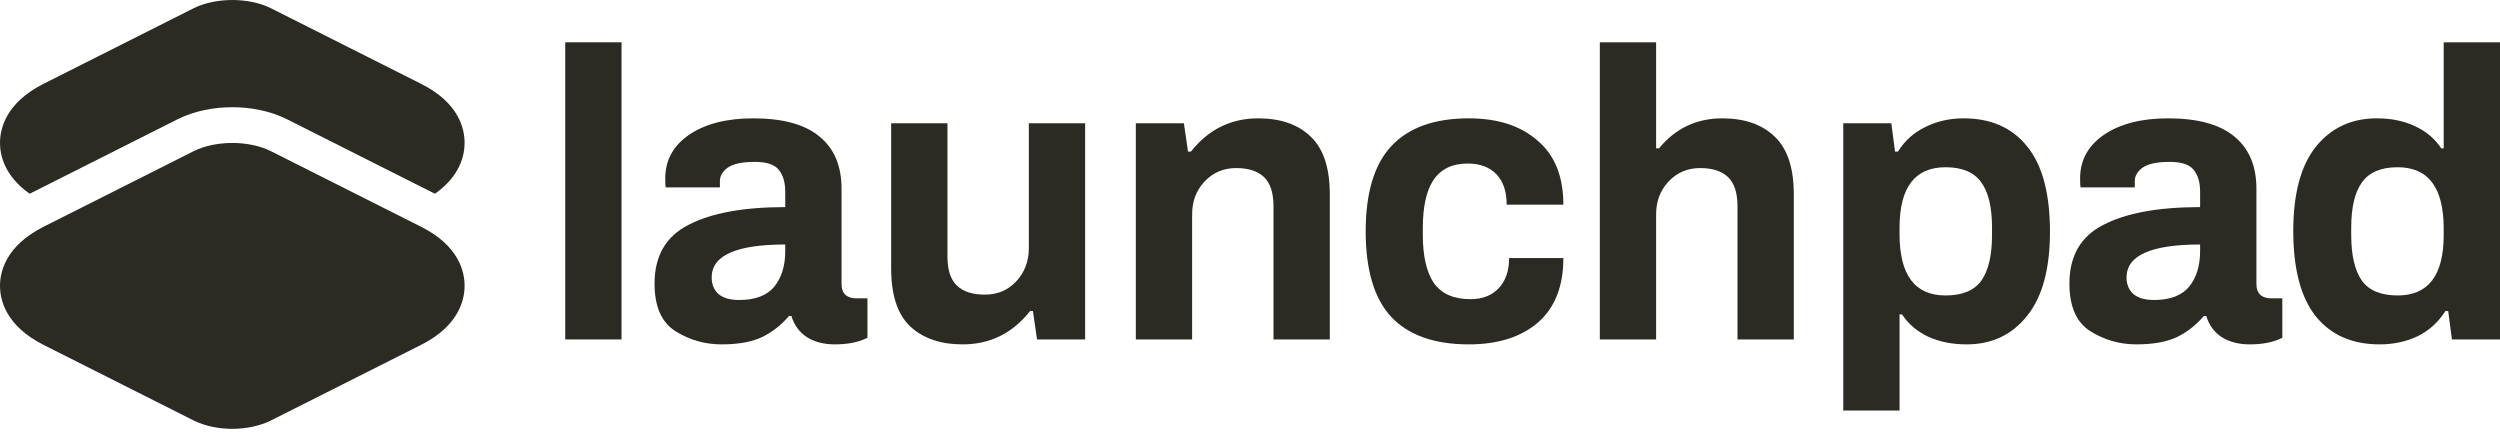 <svg width="152" height="27" viewBox="0 0 152 27" fill="none" xmlns="http://www.w3.org/2000/svg">
<path d="M34.367 2.572H37.79V20.638H34.367V2.572Z" fill="#2B2B24"/>
<path d="M43.87 20.938C42.854 20.938 41.921 20.671 41.071 20.138C40.222 19.605 39.797 18.639 39.797 17.24C39.797 15.557 40.488 14.366 41.871 13.666C43.254 12.95 45.211 12.592 47.743 12.592V11.667C47.743 11.084 47.61 10.634 47.343 10.318C47.093 10.002 46.61 9.843 45.894 9.843C45.128 9.843 44.578 9.96 44.245 10.193C43.928 10.426 43.77 10.701 43.77 11.018V11.393H40.472C40.455 11.293 40.447 11.109 40.447 10.843C40.447 9.743 40.93 8.86 41.896 8.194C42.879 7.528 44.178 7.195 45.794 7.195C47.593 7.195 48.934 7.561 49.817 8.294C50.717 9.027 51.166 10.085 51.166 11.467V17.265C51.166 17.564 51.25 17.789 51.416 17.939C51.583 18.073 51.791 18.139 52.041 18.139H52.741V20.538C52.208 20.805 51.55 20.938 50.767 20.938C50.084 20.938 49.509 20.788 49.042 20.488C48.593 20.188 48.285 19.763 48.118 19.214H47.968C47.485 19.78 46.927 20.213 46.294 20.513C45.678 20.796 44.87 20.938 43.87 20.938ZM44.944 18.239C45.911 18.239 46.619 17.973 47.069 17.439C47.518 16.89 47.743 16.165 47.743 15.266V14.866C44.761 14.866 43.27 15.532 43.27 16.865C43.27 17.281 43.404 17.614 43.67 17.864C43.953 18.114 44.378 18.239 44.944 18.239Z" fill="#2B2B24"/>
<path d="M58.529 20.938C57.18 20.938 56.114 20.571 55.331 19.838C54.565 19.105 54.182 17.931 54.182 16.315V7.494H57.605V15.59C57.605 16.407 57.797 16.998 58.18 17.364C58.563 17.731 59.129 17.914 59.879 17.914C60.645 17.914 61.278 17.648 61.778 17.115C62.294 16.565 62.553 15.89 62.553 15.091V7.494H65.976V20.638H63.052L62.802 18.914H62.627C61.561 20.263 60.195 20.938 58.529 20.938Z" fill="#2B2B24"/>
<path d="M69.058 7.494H71.981L72.231 9.219H72.406C73.472 7.869 74.838 7.195 76.504 7.195C77.853 7.195 78.911 7.561 79.677 8.294C80.46 9.027 80.852 10.201 80.852 11.817V20.638H77.428V12.542C77.428 11.726 77.237 11.134 76.854 10.768C76.471 10.401 75.904 10.218 75.155 10.218C74.388 10.218 73.747 10.493 73.231 11.043C72.731 11.576 72.481 12.242 72.481 13.042V20.638H69.058V7.494Z" fill="#2B2B24"/>
<path d="M89.306 20.938C87.207 20.938 85.633 20.38 84.583 19.264C83.55 18.148 83.034 16.415 83.034 14.066C83.034 11.734 83.55 10.01 84.583 8.894C85.633 7.761 87.207 7.195 89.306 7.195C91.055 7.195 92.446 7.644 93.479 8.544C94.528 9.427 95.053 10.726 95.053 12.442H91.605C91.605 11.642 91.397 11.026 90.98 10.593C90.564 10.16 89.981 9.943 89.231 9.943C88.298 9.943 87.607 10.276 87.157 10.943C86.724 11.592 86.507 12.567 86.507 13.866V14.266C86.507 15.565 86.732 16.548 87.182 17.215C87.648 17.864 88.39 18.189 89.406 18.189C90.122 18.189 90.689 17.973 91.105 17.54C91.538 17.09 91.755 16.473 91.755 15.69H95.053C95.053 17.406 94.537 18.714 93.504 19.613C92.471 20.496 91.072 20.938 89.306 20.938Z" fill="#2B2B24"/>
<path d="M97.269 2.572H100.692V9.019H100.867C101.866 7.803 103.149 7.195 104.715 7.195C106.064 7.195 107.122 7.561 107.888 8.294C108.671 9.027 109.063 10.201 109.063 11.817V20.638H105.639V12.542C105.639 11.726 105.448 11.134 105.065 10.768C104.682 10.401 104.115 10.218 103.366 10.218C102.599 10.218 101.958 10.493 101.442 11.043C100.942 11.576 100.692 12.242 100.692 13.042V20.638H97.269V2.572Z" fill="#2B2B24"/>
<path d="M112.07 7.494H114.993L115.218 9.219H115.393C115.809 8.552 116.367 8.052 117.067 7.719C117.767 7.369 118.541 7.195 119.391 7.195C121.057 7.195 122.348 7.769 123.264 8.919C124.18 10.052 124.638 11.776 124.638 14.091C124.638 16.357 124.172 18.064 123.239 19.214C122.323 20.363 121.098 20.938 119.566 20.938C118.683 20.938 117.9 20.779 117.217 20.463C116.551 20.146 116.026 19.697 115.643 19.114H115.493V24.961H112.07V7.494ZM118.291 17.964C119.308 17.964 120.032 17.664 120.465 17.065C120.899 16.448 121.115 15.524 121.115 14.291V13.841C121.115 12.608 120.899 11.692 120.465 11.093C120.032 10.476 119.308 10.168 118.291 10.168C116.426 10.168 115.493 11.393 115.493 13.841V14.241C115.493 16.723 116.426 17.964 118.291 17.964Z" fill="#2B2B24"/>
<path d="M129.894 20.938C128.878 20.938 127.945 20.671 127.095 20.138C126.246 19.605 125.821 18.639 125.821 17.24C125.821 15.557 126.512 14.366 127.895 13.666C129.278 12.95 131.235 12.592 133.767 12.592V11.667C133.767 11.084 133.634 10.634 133.367 10.318C133.117 10.002 132.634 9.843 131.918 9.843C131.152 9.843 130.602 9.96 130.269 10.193C129.952 10.426 129.794 10.701 129.794 11.018V11.393H126.496C126.479 11.293 126.471 11.109 126.471 10.843C126.471 9.743 126.954 8.86 127.92 8.194C128.903 7.528 130.202 7.195 131.818 7.195C133.617 7.195 134.958 7.561 135.841 8.294C136.741 9.027 137.19 10.085 137.19 11.467V17.265C137.19 17.564 137.274 17.789 137.44 17.939C137.607 18.073 137.815 18.139 138.065 18.139H138.765V20.538C138.232 20.805 137.574 20.938 136.791 20.938C136.108 20.938 135.533 20.788 135.066 20.488C134.617 20.188 134.309 19.763 134.142 19.214H133.992C133.509 19.78 132.951 20.213 132.318 20.513C131.701 20.796 130.894 20.938 129.894 20.938ZM130.968 18.239C131.935 18.239 132.643 17.973 133.092 17.439C133.542 16.89 133.767 16.165 133.767 15.266V14.866C130.785 14.866 129.294 15.532 129.294 16.865C129.294 17.281 129.428 17.614 129.694 17.864C129.977 18.114 130.402 18.239 130.968 18.239Z" fill="#2B2B24"/>
<path d="M144.678 20.938C143.013 20.938 141.722 20.371 140.805 19.239C139.889 18.089 139.431 16.357 139.431 14.041C139.431 11.776 139.889 10.068 140.805 8.919C141.738 7.769 142.971 7.195 144.503 7.195C145.386 7.195 146.161 7.353 146.827 7.669C147.51 7.986 148.043 8.436 148.427 9.019H148.576V2.572H152V20.638H149.076L148.851 18.914H148.676C148.26 19.58 147.702 20.088 147.002 20.438C146.303 20.771 145.528 20.938 144.678 20.938ZM145.778 17.964C147.644 17.964 148.576 16.74 148.576 14.291V13.891C148.576 11.409 147.644 10.168 145.778 10.168C144.762 10.168 144.037 10.476 143.604 11.093C143.171 11.692 142.954 12.608 142.954 13.841V14.291C142.954 15.524 143.171 16.448 143.604 17.065C144.037 17.664 144.762 17.964 145.778 17.964Z" fill="#2B2B24"/>
<path fill-rule="evenodd" clip-rule="evenodd" d="M16.475 0.502L25.6 5.096C27.92 6.258 28.247 7.842 28.247 8.687C28.247 9.416 27.992 10.695 26.442 11.779L17.452 7.252L17.446 7.249C16.412 6.733 15.223 6.519 14.124 6.519C13.024 6.519 11.836 6.733 10.801 7.249L1.805 11.779C0.255 10.695 0 9.416 0 8.687C0 7.842 0.343 6.258 2.647 5.096L11.772 0.502C13.111 -0.167 15.136 -0.167 16.475 0.502Z" fill="#2B2B24"/>
<path d="M25.6 13.787L16.475 9.193C15.136 8.524 13.111 8.524 11.772 9.193L2.647 13.787C0.343 14.949 0 16.534 0 17.378C0 18.223 0.343 19.808 2.647 20.969L11.772 25.564C12.442 25.898 13.283 26.074 14.123 26.074C14.964 26.074 15.805 25.898 16.475 25.564L25.6 20.969C27.904 19.808 28.247 18.223 28.247 17.378C28.247 16.534 27.92 14.949 25.6 13.787Z" fill="#2B2B24"/>
</svg>
